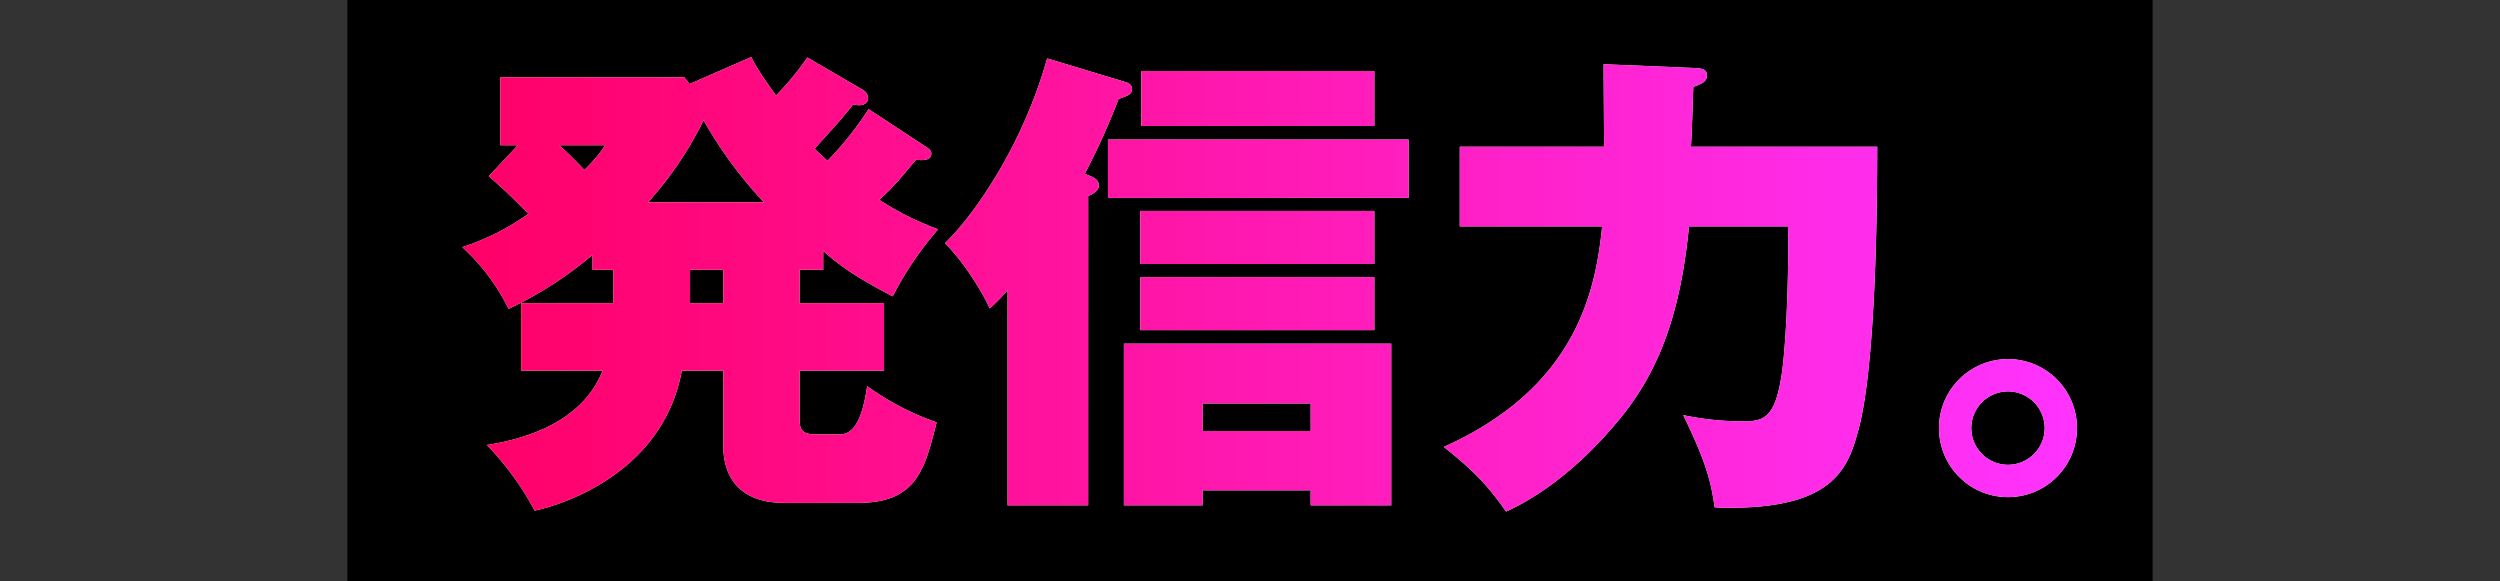 <svg id="レイヤー_1" data-name="レイヤー 1" xmlns="http://www.w3.org/2000/svg" xmlns:xlink="http://www.w3.org/1999/xlink" width="527.764" height="122.708" viewBox="0 0 527.764 122.708"><rect x="0" y="0" width="527.764" height="122.708" fill="#333333" stroke="none"/><defs><style>.cls-1{fill:none;}.cls-2{fill:#fff;}.cls-3{fill:url(#新規グラデーションスウォッチ_2);}</style><linearGradient id="新規グラデーションスウォッチ_2" x1="793.316" y1="539.004" x2="1134.202" y2="539.004" gradientUnits="userSpaceOnUse"><stop offset="0" stop-color="#f06"/><stop offset="1" stop-color="#f3f"/></linearGradient></defs><rect class="cls-1" width="527.764" height="122.708"/><rect x="73.336" width="381.092" height="122.708"/><path class="cls-2" d="M869.524,535.948h-4.992v7.03h17.829v14.263H864.532v9.679c0,2.445.1,3.77,3.463,3.77h5.1c3.667,0,4.992-5.4,5.7-10.189a55.611,55.611,0,0,0,14.671,7.642c-2.547,10.086-4.279,17.014-16.709,17.014H861.373c-11.615,0-12.939-8.049-12.939-11.92v-16h-8.762c-4.381,23.739-29.444,29.241-31.074,29.546a61.1,61.1,0,0,0-10.087-13.856c18.95-2.954,23.128-12.531,24.452-15.69H805.745V542.978H825.2v-7.03h-4.38v-3.159A80.958,80.958,0,0,1,803.1,544.2a43.847,43.847,0,0,0-9.78-13.041,51.2,51.2,0,0,0,13.958-7.03c-2.65-2.751-5.4-5.4-8.355-7.947l6.113-6.52h-3.667V495.3h38.817l1.12,1.427,13.041-5.706c.611,1.325,1.223,2.547,5.2,8.151a60.846,60.846,0,0,0,6.622-8.049l11.513,6.725A2.226,2.226,0,0,1,879,499.678c0,.611-.408,1.528-1.936,1.528a3.8,3.8,0,0,1-1.223-.2c-2.037,2.649-3.056,3.77-8.15,9.373,1.324,1.325,1.935,1.834,2.751,2.547a70.416,70.416,0,0,0,8.66-10.9l11.92,7.845c.815.509,1.325.917,1.325,1.528,0,1.63-2.14,1.426-3.261,1.325-4.381,5.3-5.2,6.112-7.743,8.456a61.649,61.649,0,0,0,12.43,6.215,70.1,70.1,0,0,0-9.577,14.161c-7.03-3.667-10.9-6.215-14.671-9.577Zm-55.73-26.286c1.63,1.426,3.77,3.566,5.3,5.2a29.038,29.038,0,0,0,4.381-5.2Zm43.2,12.022a90.742,90.742,0,0,1-12.735-17.32,75.338,75.338,0,0,1-11.717,17.32Zm-15.587,14.264v7.03h7.029v-7.03Z" transform="translate(-695.734 -478.989)"/><path class="cls-2" d="M925.453,585.667H908.439v-45.44a34.725,34.725,0,0,1-3.77,3.871c-1.935-4.279-6.215-10.7-9.474-13.754,4.992-4.686,16-19.154,21.6-39.021l16.2,4.89c.714.2,1.733.51,1.733,1.631,0,1.222-1.528,1.528-2.853,2.037a149.548,149.548,0,0,1-7.131,15.792c1.425.611,2.954,1.019,2.954,2.445,0,1.223-1.325,1.834-2.242,2.242Zm67.651-64.9H929.631V508.439H993.1Zm-43.5,61.741v3.159H932.992V551.536h56.444v34.131H972.421v-3.159Zm36.27-47.783H936.457V523.518H985.87Zm0,13.958H936.457V537.476H985.87Zm0-43.1H936.66V493.972h49.21Zm-13.449,64.39v-5.808H949.6v5.808Z" transform="translate(-695.734 -478.989)"/><path class="cls-2" d="M1053.821,493.361c1.325.1,2.242.305,2.242,1.528,0,1.324-.917,1.732-2.854,2.445-.305,8.66-.305,9.679-.509,12.634h39.327c0,11.309-.2,45.44-3.871,59.4-2.14,7.947-4.789,16.811-27.1,16.811a32.729,32.729,0,0,1-3.362-.1c-.713-5.2-1.733-9.475-6.622-19.459a61.405,61.405,0,0,0,12.836,1.324c4.483,0,6.725-1.121,8.049-10.6,1.019-7.845,1.426-22.618,1.223-30.565h-20.886c-1.732,17.728-6.011,29.648-13.652,39.429-3.465,4.381-12.532,15.079-24.962,20.784-3.871-5.6-7.233-8.966-13.143-13.652,27.611-12.43,31.992-32.3,33.417-46.561H1003.9v-16.81h30.463c0-2.649-.1-14.06-.1-17.422Z" transform="translate(-695.734 -478.989)"/><path class="cls-2" d="M1134.2,569.365a14.569,14.569,0,1,1-14.569-14.569A14.566,14.566,0,0,1,1134.2,569.365Zm-22.312,0a7.743,7.743,0,1,0,7.743-7.743A7.739,7.739,0,0,0,1111.89,569.365Z" transform="translate(-695.734 -478.989)"/><path class="cls-3" d="M869.524,535.948h-4.992v7.03h17.829v14.263H864.532v9.679c0,2.445.1,3.77,3.463,3.77h5.1c3.667,0,4.992-5.4,5.7-10.189a55.611,55.611,0,0,0,14.671,7.642c-2.547,10.086-4.279,17.014-16.709,17.014H861.373c-11.615,0-12.939-8.049-12.939-11.92v-16h-8.762c-4.381,23.739-29.444,29.241-31.074,29.546a61.1,61.1,0,0,0-10.087-13.856c18.95-2.954,23.128-12.531,24.452-15.69H805.745V542.978H825.2v-7.03h-4.38v-3.159A80.958,80.958,0,0,1,803.1,544.2a43.847,43.847,0,0,0-9.78-13.041,51.2,51.2,0,0,0,13.958-7.03c-2.65-2.751-5.4-5.4-8.355-7.947l6.113-6.52h-3.667V495.3h38.817l1.12,1.427,13.041-5.706c.611,1.325,1.223,2.547,5.2,8.151a60.846,60.846,0,0,0,6.622-8.049l11.513,6.725A2.226,2.226,0,0,1,879,499.678c0,.611-.408,1.528-1.936,1.528a3.8,3.8,0,0,1-1.223-.2c-2.037,2.649-3.056,3.77-8.15,9.373,1.324,1.325,1.935,1.834,2.751,2.547a70.416,70.416,0,0,0,8.66-10.9l11.92,7.845c.815.509,1.325.917,1.325,1.528,0,1.63-2.14,1.426-3.261,1.325-4.381,5.3-5.2,6.112-7.743,8.456a61.649,61.649,0,0,0,12.43,6.215,70.1,70.1,0,0,0-9.577,14.161c-7.03-3.667-10.9-6.215-14.671-9.577Zm-55.73-26.286c1.63,1.426,3.77,3.566,5.3,5.2a29.038,29.038,0,0,0,4.381-5.2Zm43.2,12.022a90.742,90.742,0,0,1-12.735-17.32,75.338,75.338,0,0,1-11.717,17.32Zm-15.587,14.264v7.03h7.029v-7.03Z" transform="translate(-695.734 -478.989)"/><path class="cls-3" d="M925.453,585.667H908.439v-45.44a34.725,34.725,0,0,1-3.77,3.871c-1.935-4.279-6.215-10.7-9.474-13.754,4.992-4.686,16-19.154,21.6-39.021l16.2,4.89c.714.2,1.733.51,1.733,1.631,0,1.222-1.528,1.528-2.853,2.037a149.548,149.548,0,0,1-7.131,15.792c1.425.611,2.954,1.019,2.954,2.445,0,1.223-1.325,1.834-2.242,2.242Zm67.651-64.9H929.631V508.439H993.1Zm-43.5,61.741v3.159H932.992V551.536h56.444v34.131H972.421v-3.159Zm36.27-47.783H936.457V523.518H985.87Zm0,13.958H936.457V537.476H985.87Zm0-43.1H936.66V493.972h49.21Zm-13.449,64.39v-5.808H949.6v5.808Z" transform="translate(-695.734 -478.989)"/><path class="cls-3" d="M1053.821,493.361c1.325.1,2.242.305,2.242,1.528,0,1.324-.917,1.732-2.854,2.445-.305,8.66-.305,9.679-.509,12.634h39.327c0,11.309-.2,45.44-3.871,59.4-2.14,7.947-4.789,16.811-27.1,16.811a32.729,32.729,0,0,1-3.362-.1c-.713-5.2-1.733-9.475-6.622-19.459a61.405,61.405,0,0,0,12.836,1.324c4.483,0,6.725-1.121,8.049-10.6,1.019-7.845,1.426-22.618,1.223-30.565h-20.886c-1.732,17.728-6.011,29.648-13.652,39.429-3.465,4.381-12.532,15.079-24.962,20.784-3.871-5.6-7.233-8.966-13.143-13.652,27.611-12.43,31.992-32.3,33.417-46.561H1003.9v-16.81h30.463c0-2.649-.1-14.06-.1-17.422Z" transform="translate(-695.734 -478.989)"/><path class="cls-3" d="M1134.2,569.365a14.569,14.569,0,1,1-14.569-14.569A14.566,14.566,0,0,1,1134.2,569.365Zm-22.312,0a7.743,7.743,0,1,0,7.743-7.743A7.739,7.739,0,0,0,1111.89,569.365Z" transform="translate(-695.734 -478.989)"/></svg>